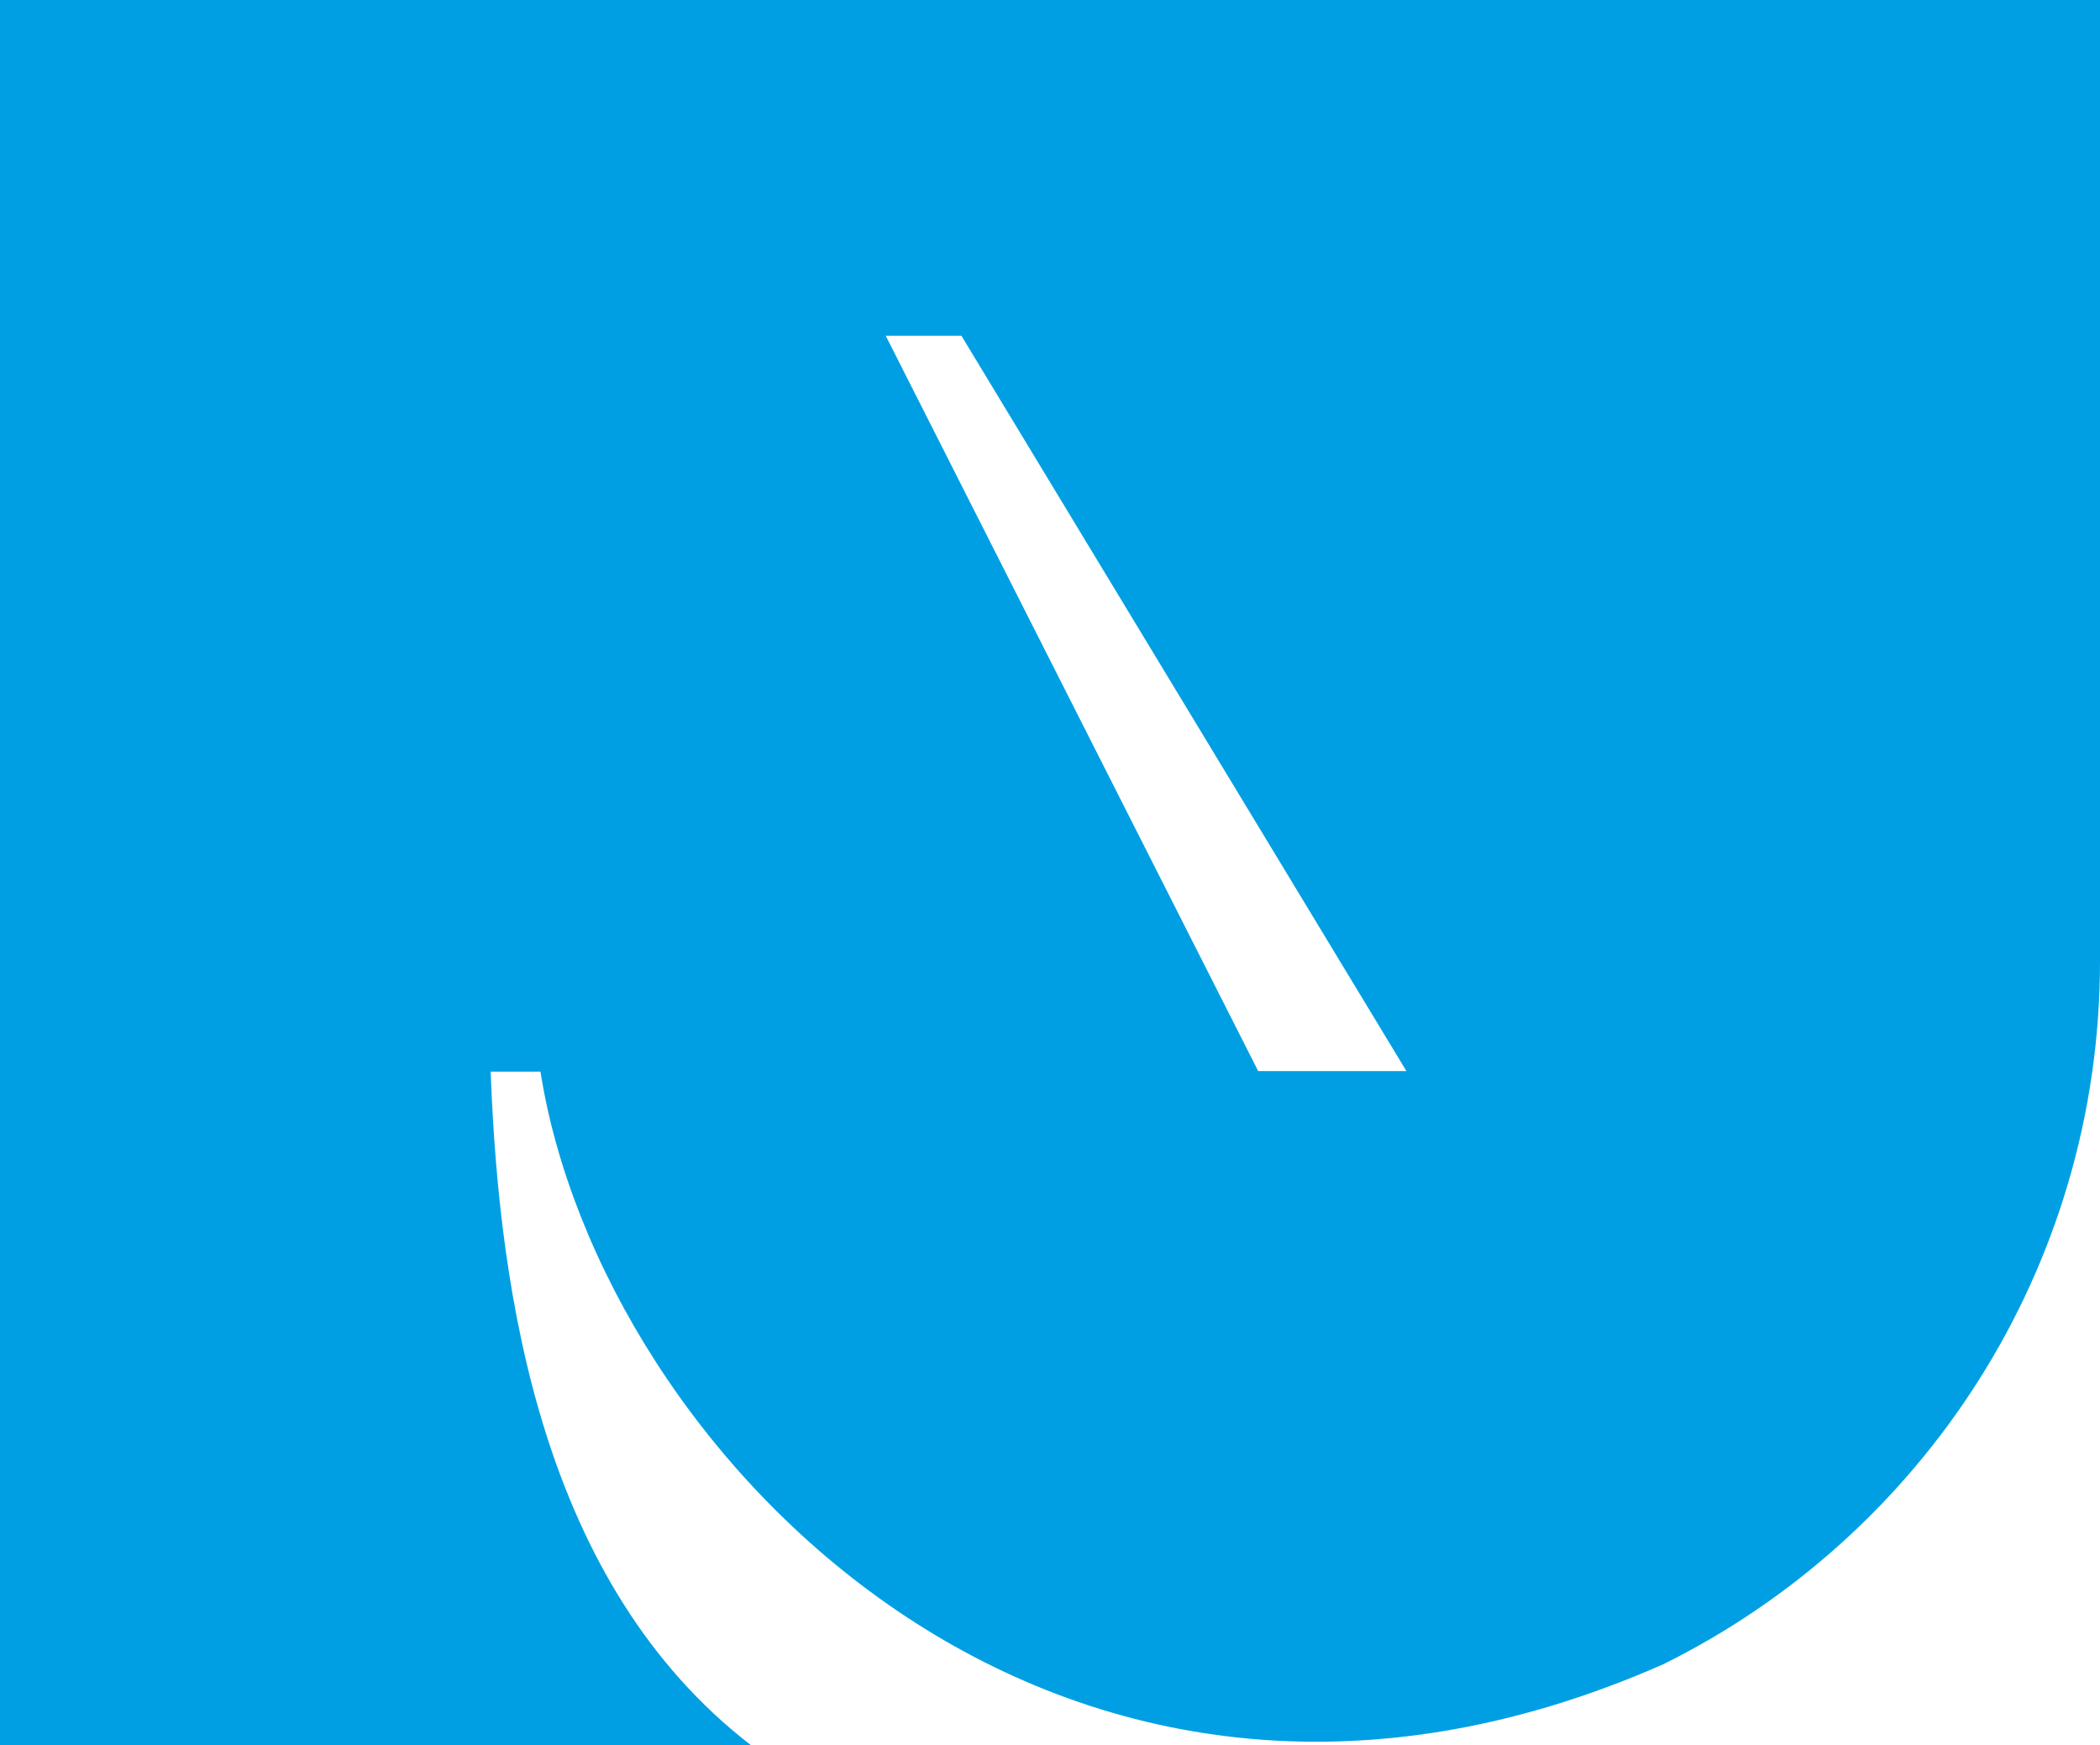 <?xml version="1.0" encoding="UTF-8"?> <svg xmlns="http://www.w3.org/2000/svg" id="_Слой_2" data-name="Слой 2" viewBox="0 0 850.88 706.95"> <defs> <style> .cls-1 { fill: #009fe3; } </style> </defs> <g id="_Слой_1-2" data-name="Слой 1"> <path class="cls-1" d="M0,0V706.95H304.22c-84.2-64.98-101.95-180.5-105.42-272.79h20.19c24.27,153.76,209.17,348.24,454.76,240.12,.01,0,.03-.02,.05-.02,104.92-51.85,177.08-159.96,177.08-284.91V0H0ZM509.79,433.91L358.88,136.02h30.67l180.31,297.89h-60.07Z"></path> </g> </svg> 